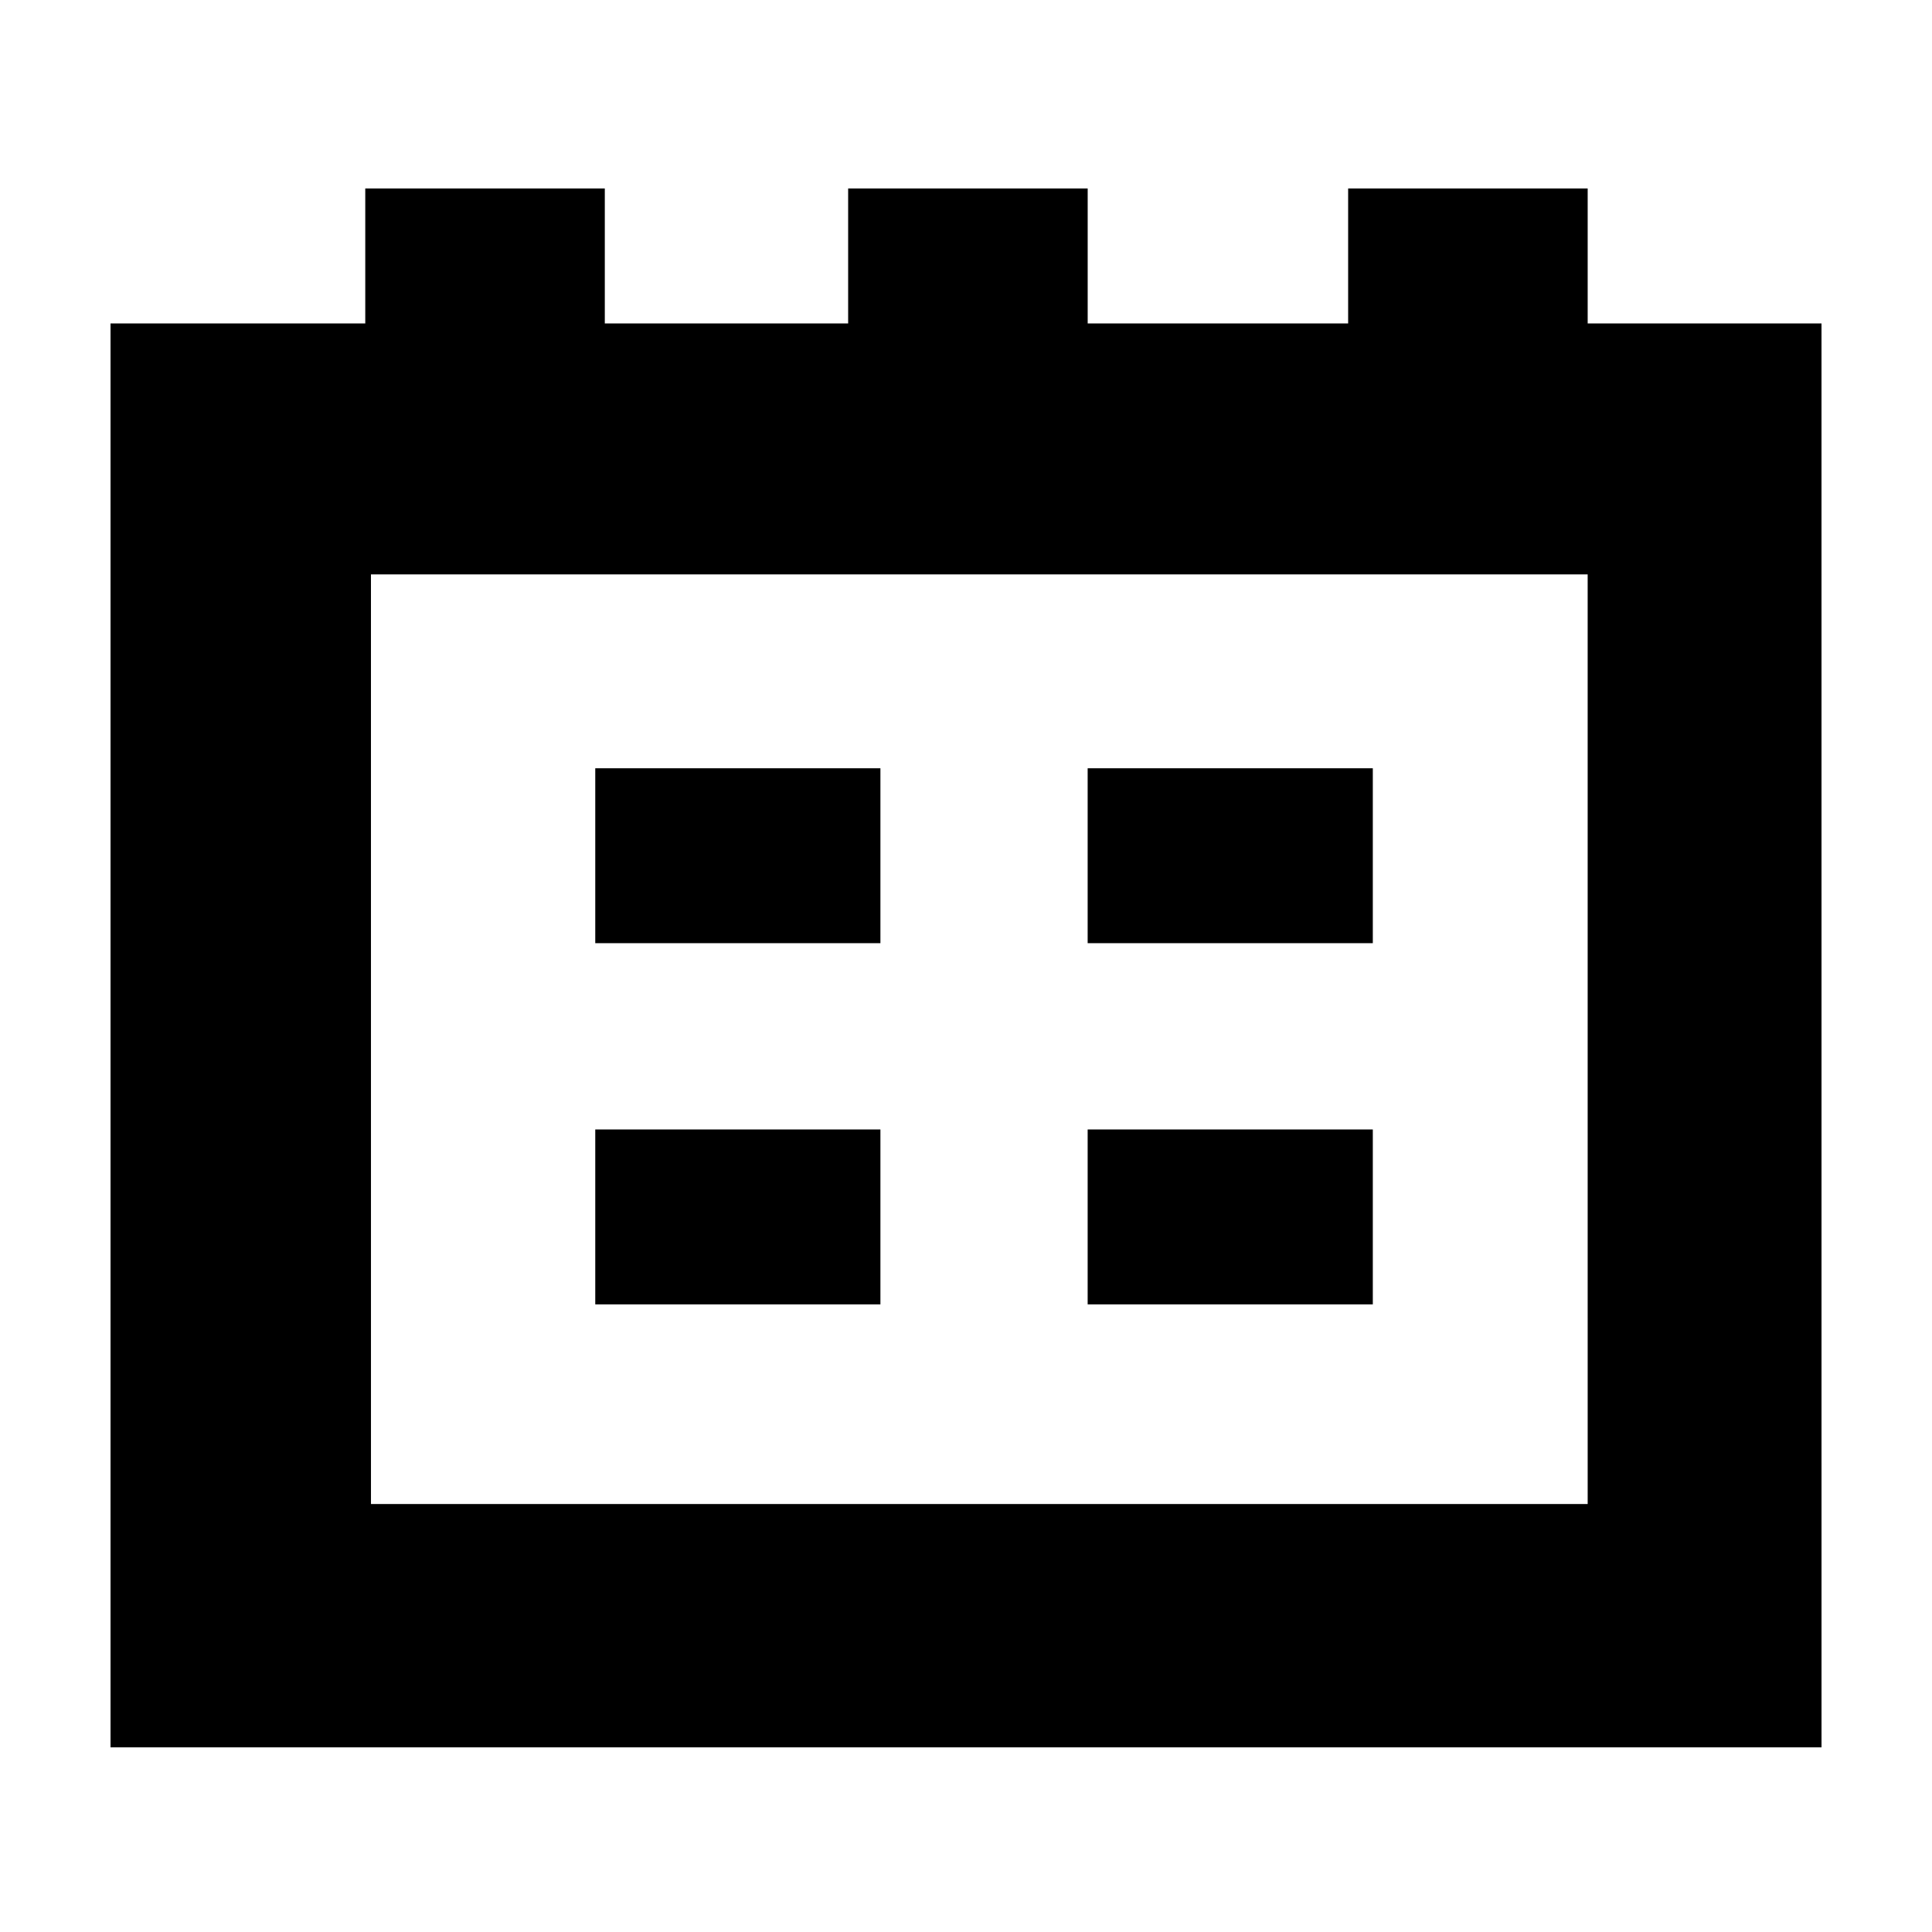 <?xml version="1.0" encoding="UTF-8"?>
<!-- Uploaded to: SVG Repo, www.svgrepo.com, Generator: SVG Repo Mixer Tools -->
<svg fill="#000000" width="800px" height="800px" version="1.1" viewBox="144 144 512 512" xmlns="http://www.w3.org/2000/svg">
 <g>
  <path d="m301.75 443.32h75.57v46.352h-75.57z"/>
  <path d="m301.75 347.6h75.57v46.352h-75.57z"/>
  <path d="m432.24 443.32h75.57v46.352h-75.57z"/>
  <path d="m432.24 347.6h75.57v46.352h-75.57z"/>
  <path d="m564.75 229.71v-35.77h-63.48v35.77h-69.023v-35.77h-63.48v35.77h-64.488v-35.77h-63.48v35.77h-67.508v377.35h453.43l-0.004-377.35zm0 312.87h-322.44l-0.004-246.36h322.44z"/>
 </g>
</svg>